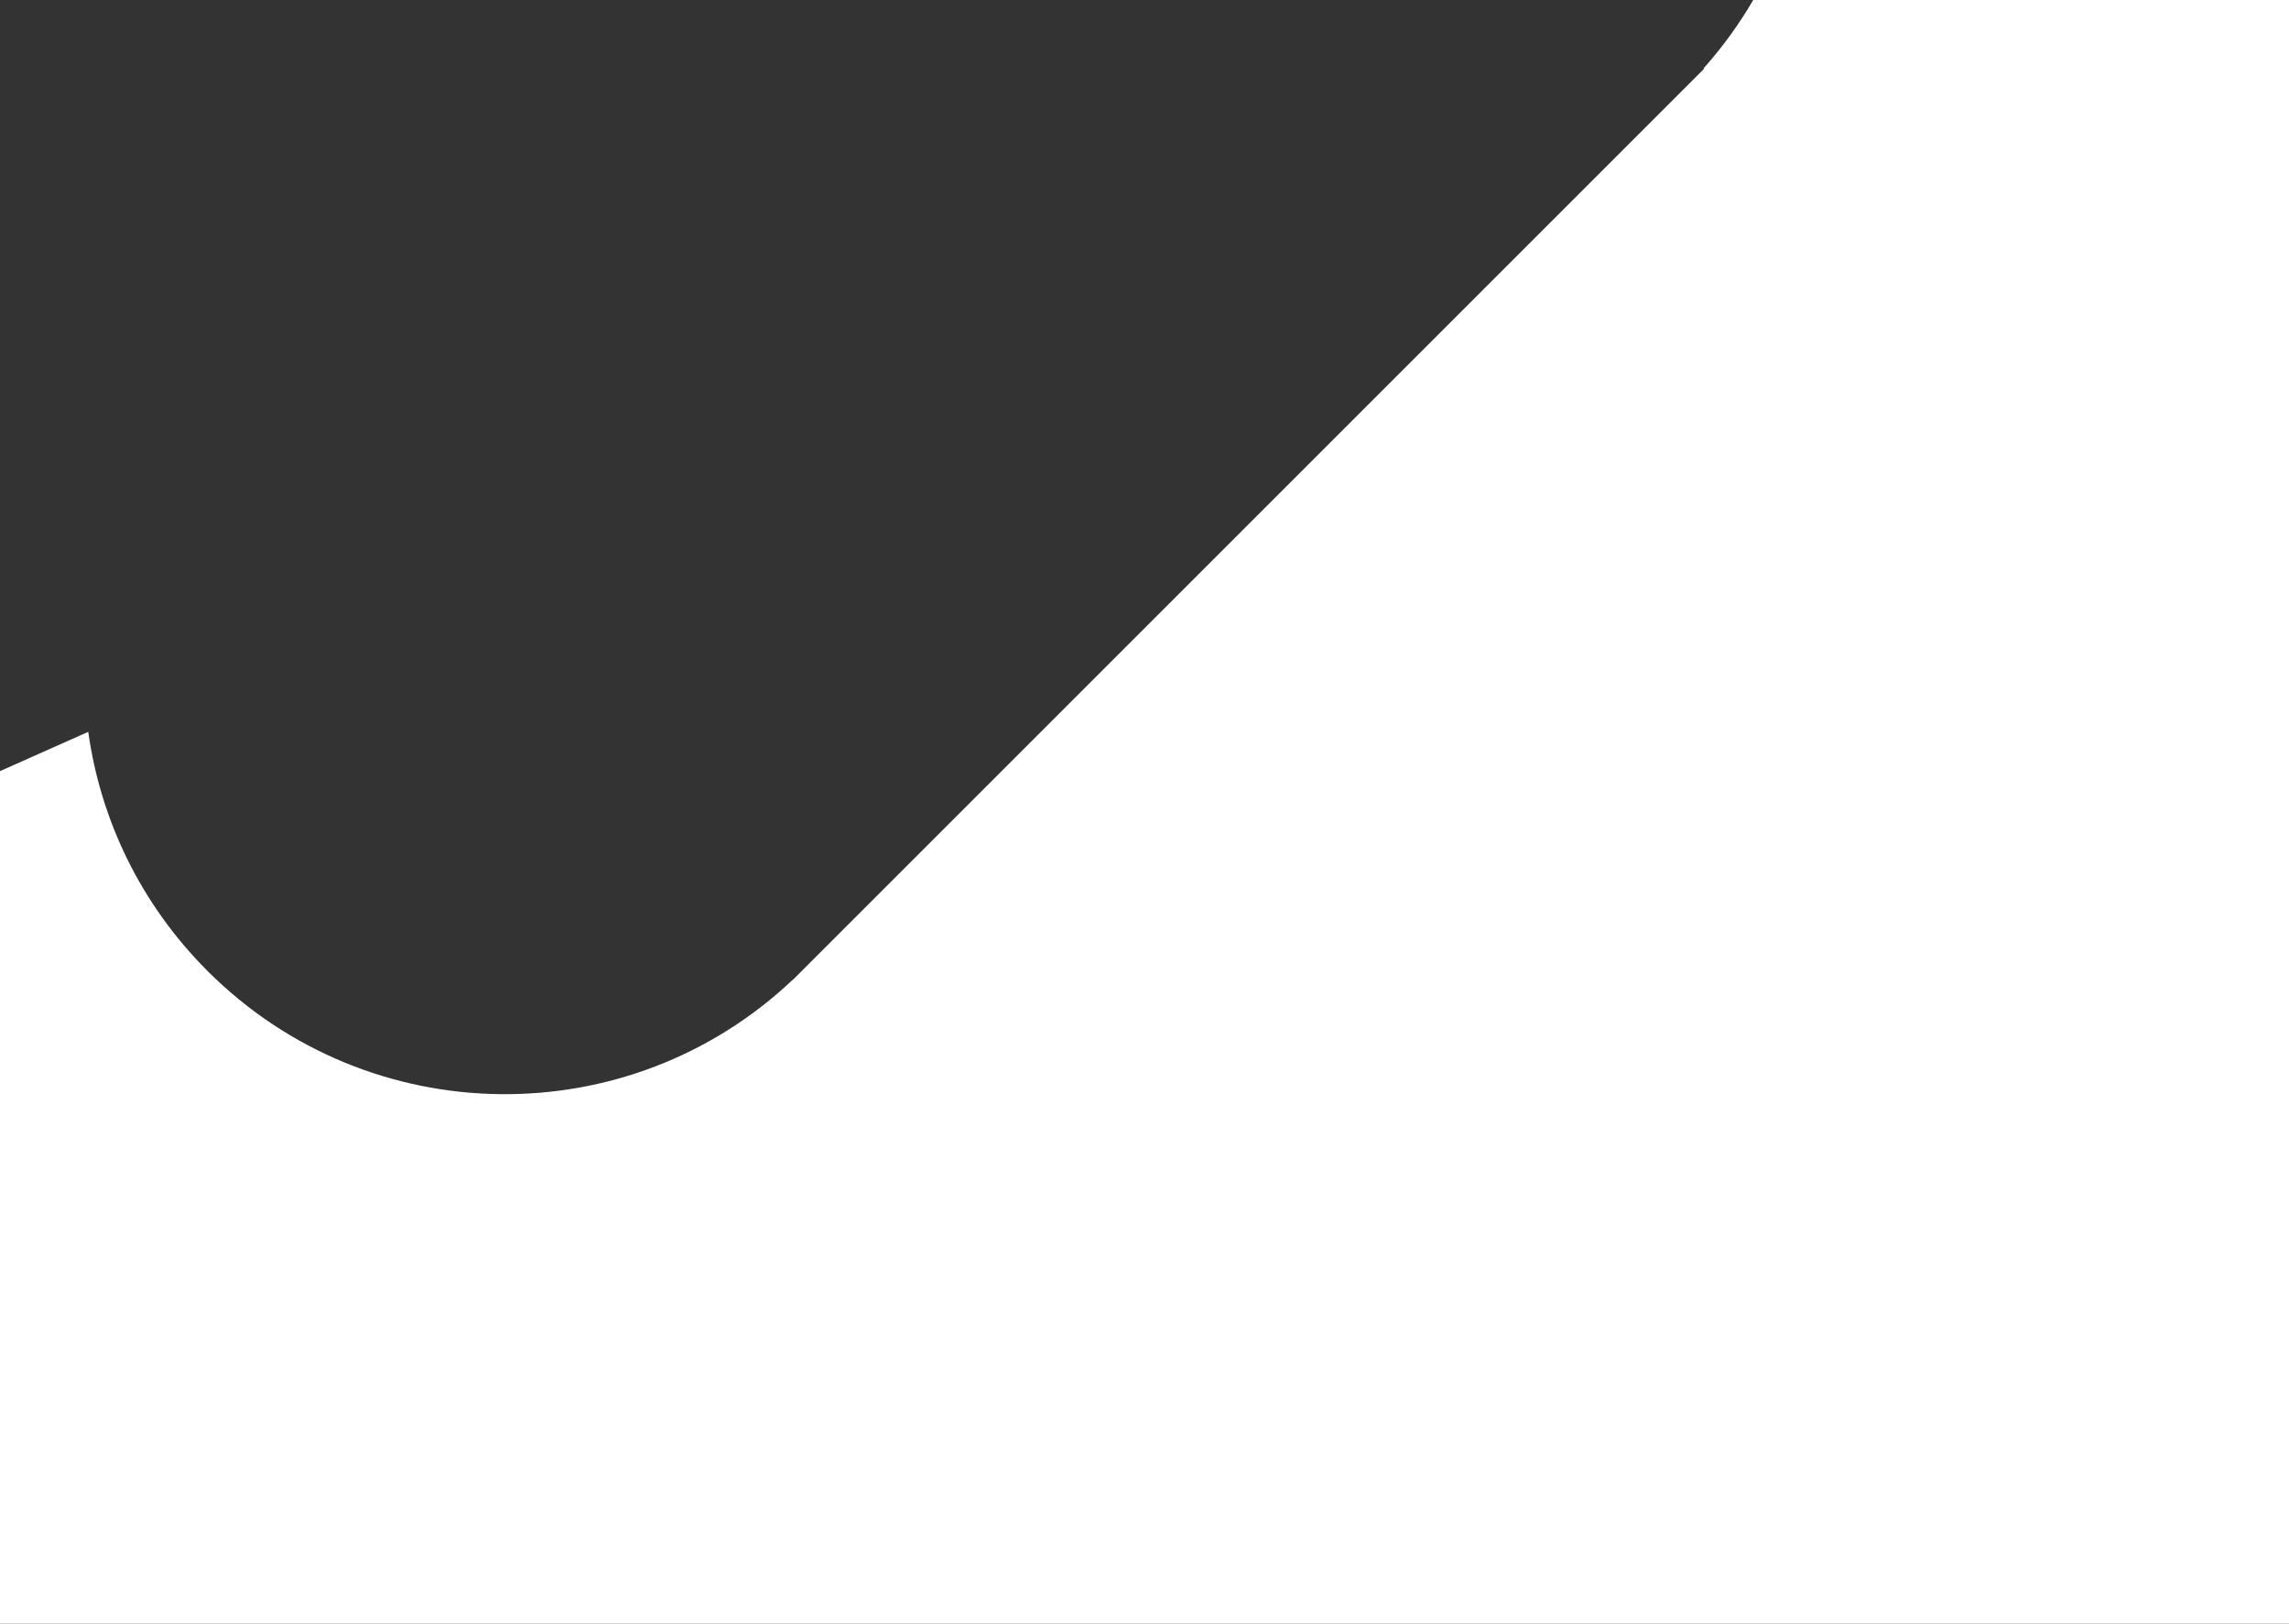 <svg width="926" height="657" viewBox="0 0 926 657" fill="none" xmlns="http://www.w3.org/2000/svg">
<rect x="0" y="0" width="926" height="657" fill="#333333" stroke="none"/>
<path fill-rule="evenodd" clip-rule="evenodd" d="M689.33 27.88L408.719 308.491L320.927 396.283L320.883 396.24C254.421 459.338 149.266 458.18 83.939 392.852C56.713 365.627 40.633 331.485 35.704 296.109L0 312V657H926V0H709.254C703.598 9.728 696.892 19.012 689.138 27.688L689.33 27.88Z" fill="white"/>
</svg>
